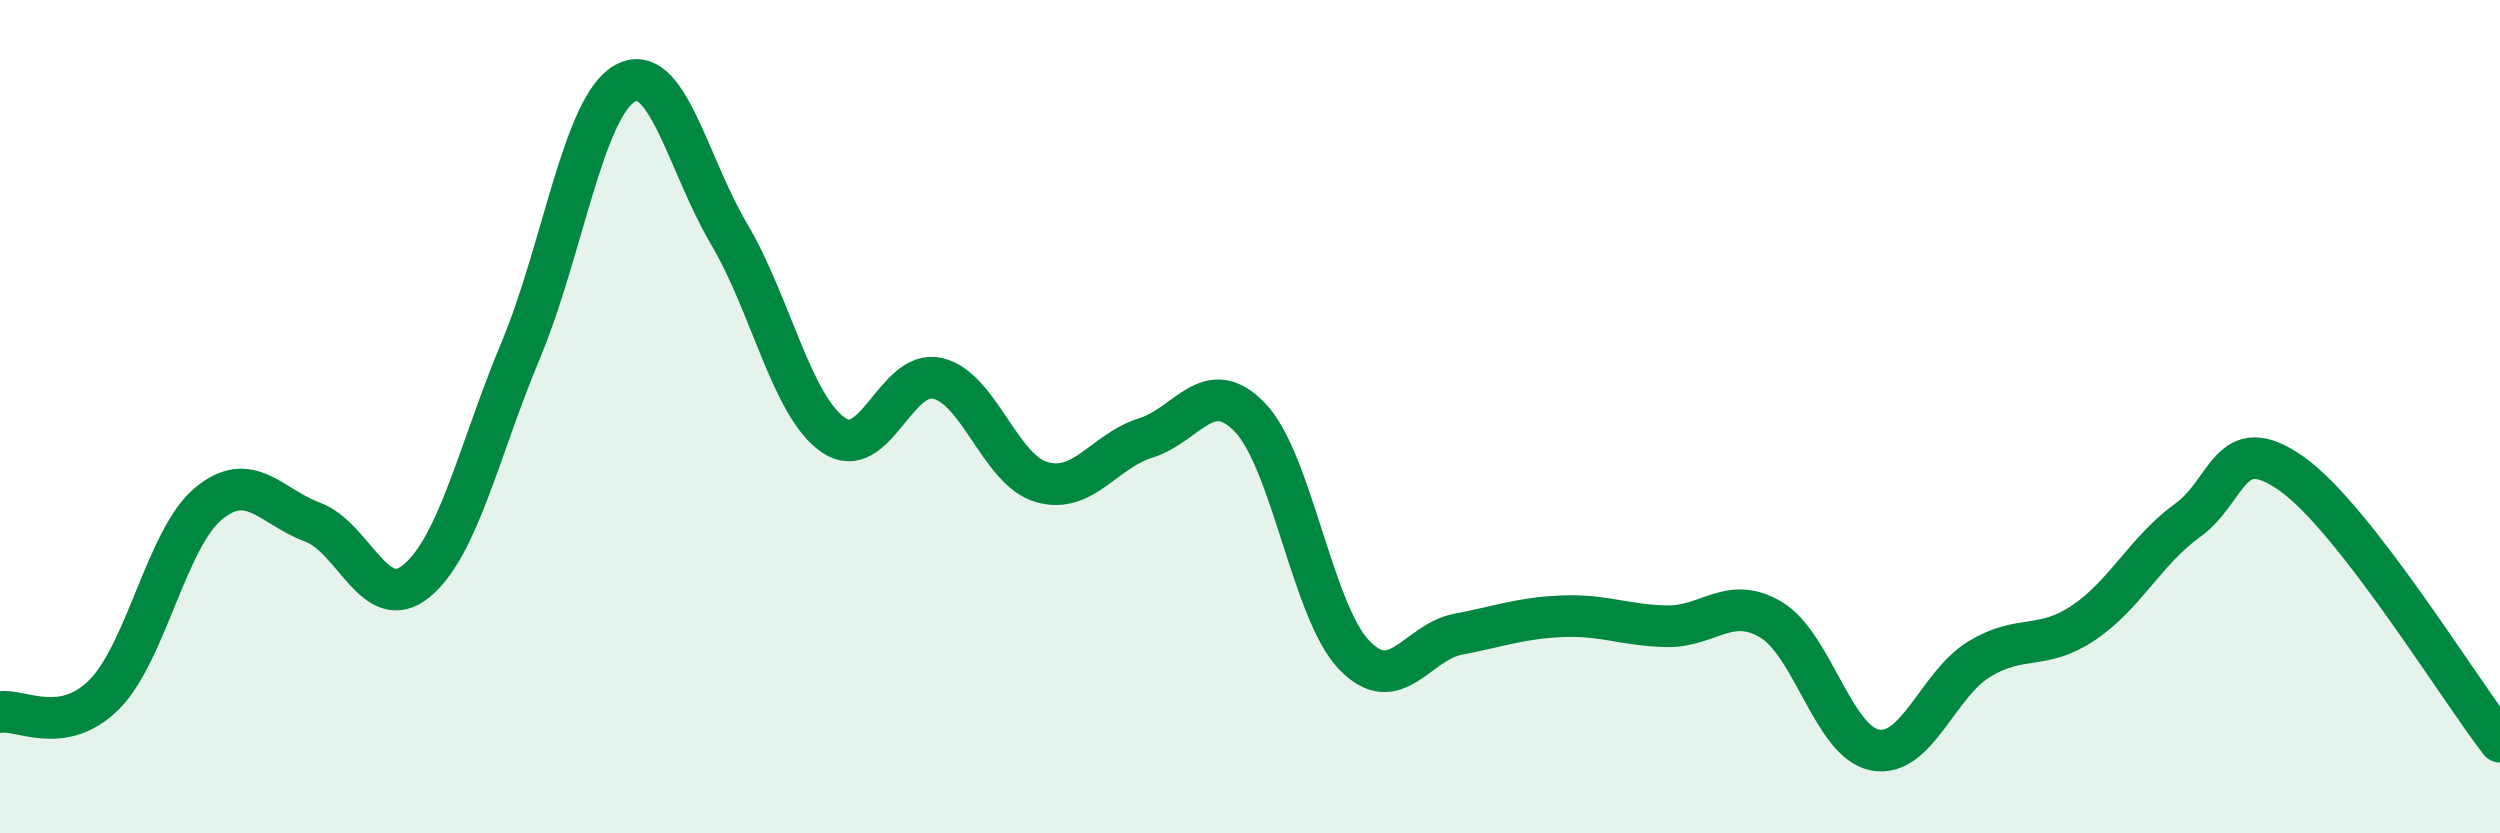 
    <svg width="60" height="20" viewBox="0 0 60 20" xmlns="http://www.w3.org/2000/svg">
      <path
        d="M 0,17.09 C 0.5,17.01 1.5,17.67 2.5,16.67 C 3.5,15.67 4,12.92 5,12.09 C 6,11.26 6.5,12.16 7.5,12.53 C 8.5,12.9 9,14.77 10,13.94 C 11,13.11 11.5,10.79 12.5,8.4 C 13.5,6.01 14,2.56 15,2 C 16,1.44 16.5,3.93 17.5,5.62 C 18.5,7.31 19,9.75 20,10.44 C 21,11.13 21.5,8.85 22.5,9.08 C 23.5,9.31 24,11.28 25,11.57 C 26,11.86 26.5,10.82 27.5,10.51 C 28.5,10.2 29,8.98 30,10.02 C 31,11.06 31.5,14.68 32.5,15.72 C 33.5,16.76 34,15.41 35,15.22 C 36,15.03 36.5,14.83 37.5,14.79 C 38.5,14.75 39,15.01 40,15.03 C 41,15.05 41.5,14.28 42.5,14.87 C 43.5,15.46 44,17.81 45,18 C 46,18.19 46.5,16.43 47.5,15.82 C 48.5,15.21 49,15.62 50,14.95 C 51,14.28 51.5,13.21 52.5,12.49 C 53.5,11.77 53.5,10.31 55,11.37 C 56.5,12.43 59,16.51 60,17.8L60 20L0 20Z"
        fill="#008740"
        opacity="0.1"
        stroke-linecap="round"
        stroke-linejoin="round"
      />
      <path
        d="M 0,17.09 C 0.5,17.01 1.5,17.67 2.5,16.67 C 3.5,15.67 4,12.92 5,12.09 C 6,11.26 6.5,12.16 7.5,12.53 C 8.5,12.9 9,14.77 10,13.94 C 11,13.11 11.5,10.79 12.5,8.4 C 13.5,6.01 14,2.56 15,2 C 16,1.44 16.5,3.93 17.5,5.62 C 18.5,7.31 19,9.75 20,10.44 C 21,11.13 21.5,8.85 22.5,9.08 C 23.5,9.31 24,11.28 25,11.57 C 26,11.86 26.5,10.82 27.5,10.51 C 28.5,10.2 29,8.98 30,10.02 C 31,11.06 31.5,14.68 32.5,15.72 C 33.5,16.76 34,15.41 35,15.22 C 36,15.03 36.5,14.83 37.5,14.79 C 38.5,14.75 39,15.01 40,15.03 C 41,15.05 41.5,14.28 42.5,14.87 C 43.5,15.46 44,17.81 45,18 C 46,18.19 46.5,16.43 47.5,15.82 C 48.5,15.21 49,15.62 50,14.95 C 51,14.28 51.5,13.21 52.5,12.49 C 53.5,11.77 53.5,10.31 55,11.37 C 56.5,12.43 59,16.51 60,17.8"
        stroke="#008740"
        stroke-width="1"
        fill="none"
        stroke-linecap="round"
        stroke-linejoin="round"
      />
    </svg>
  